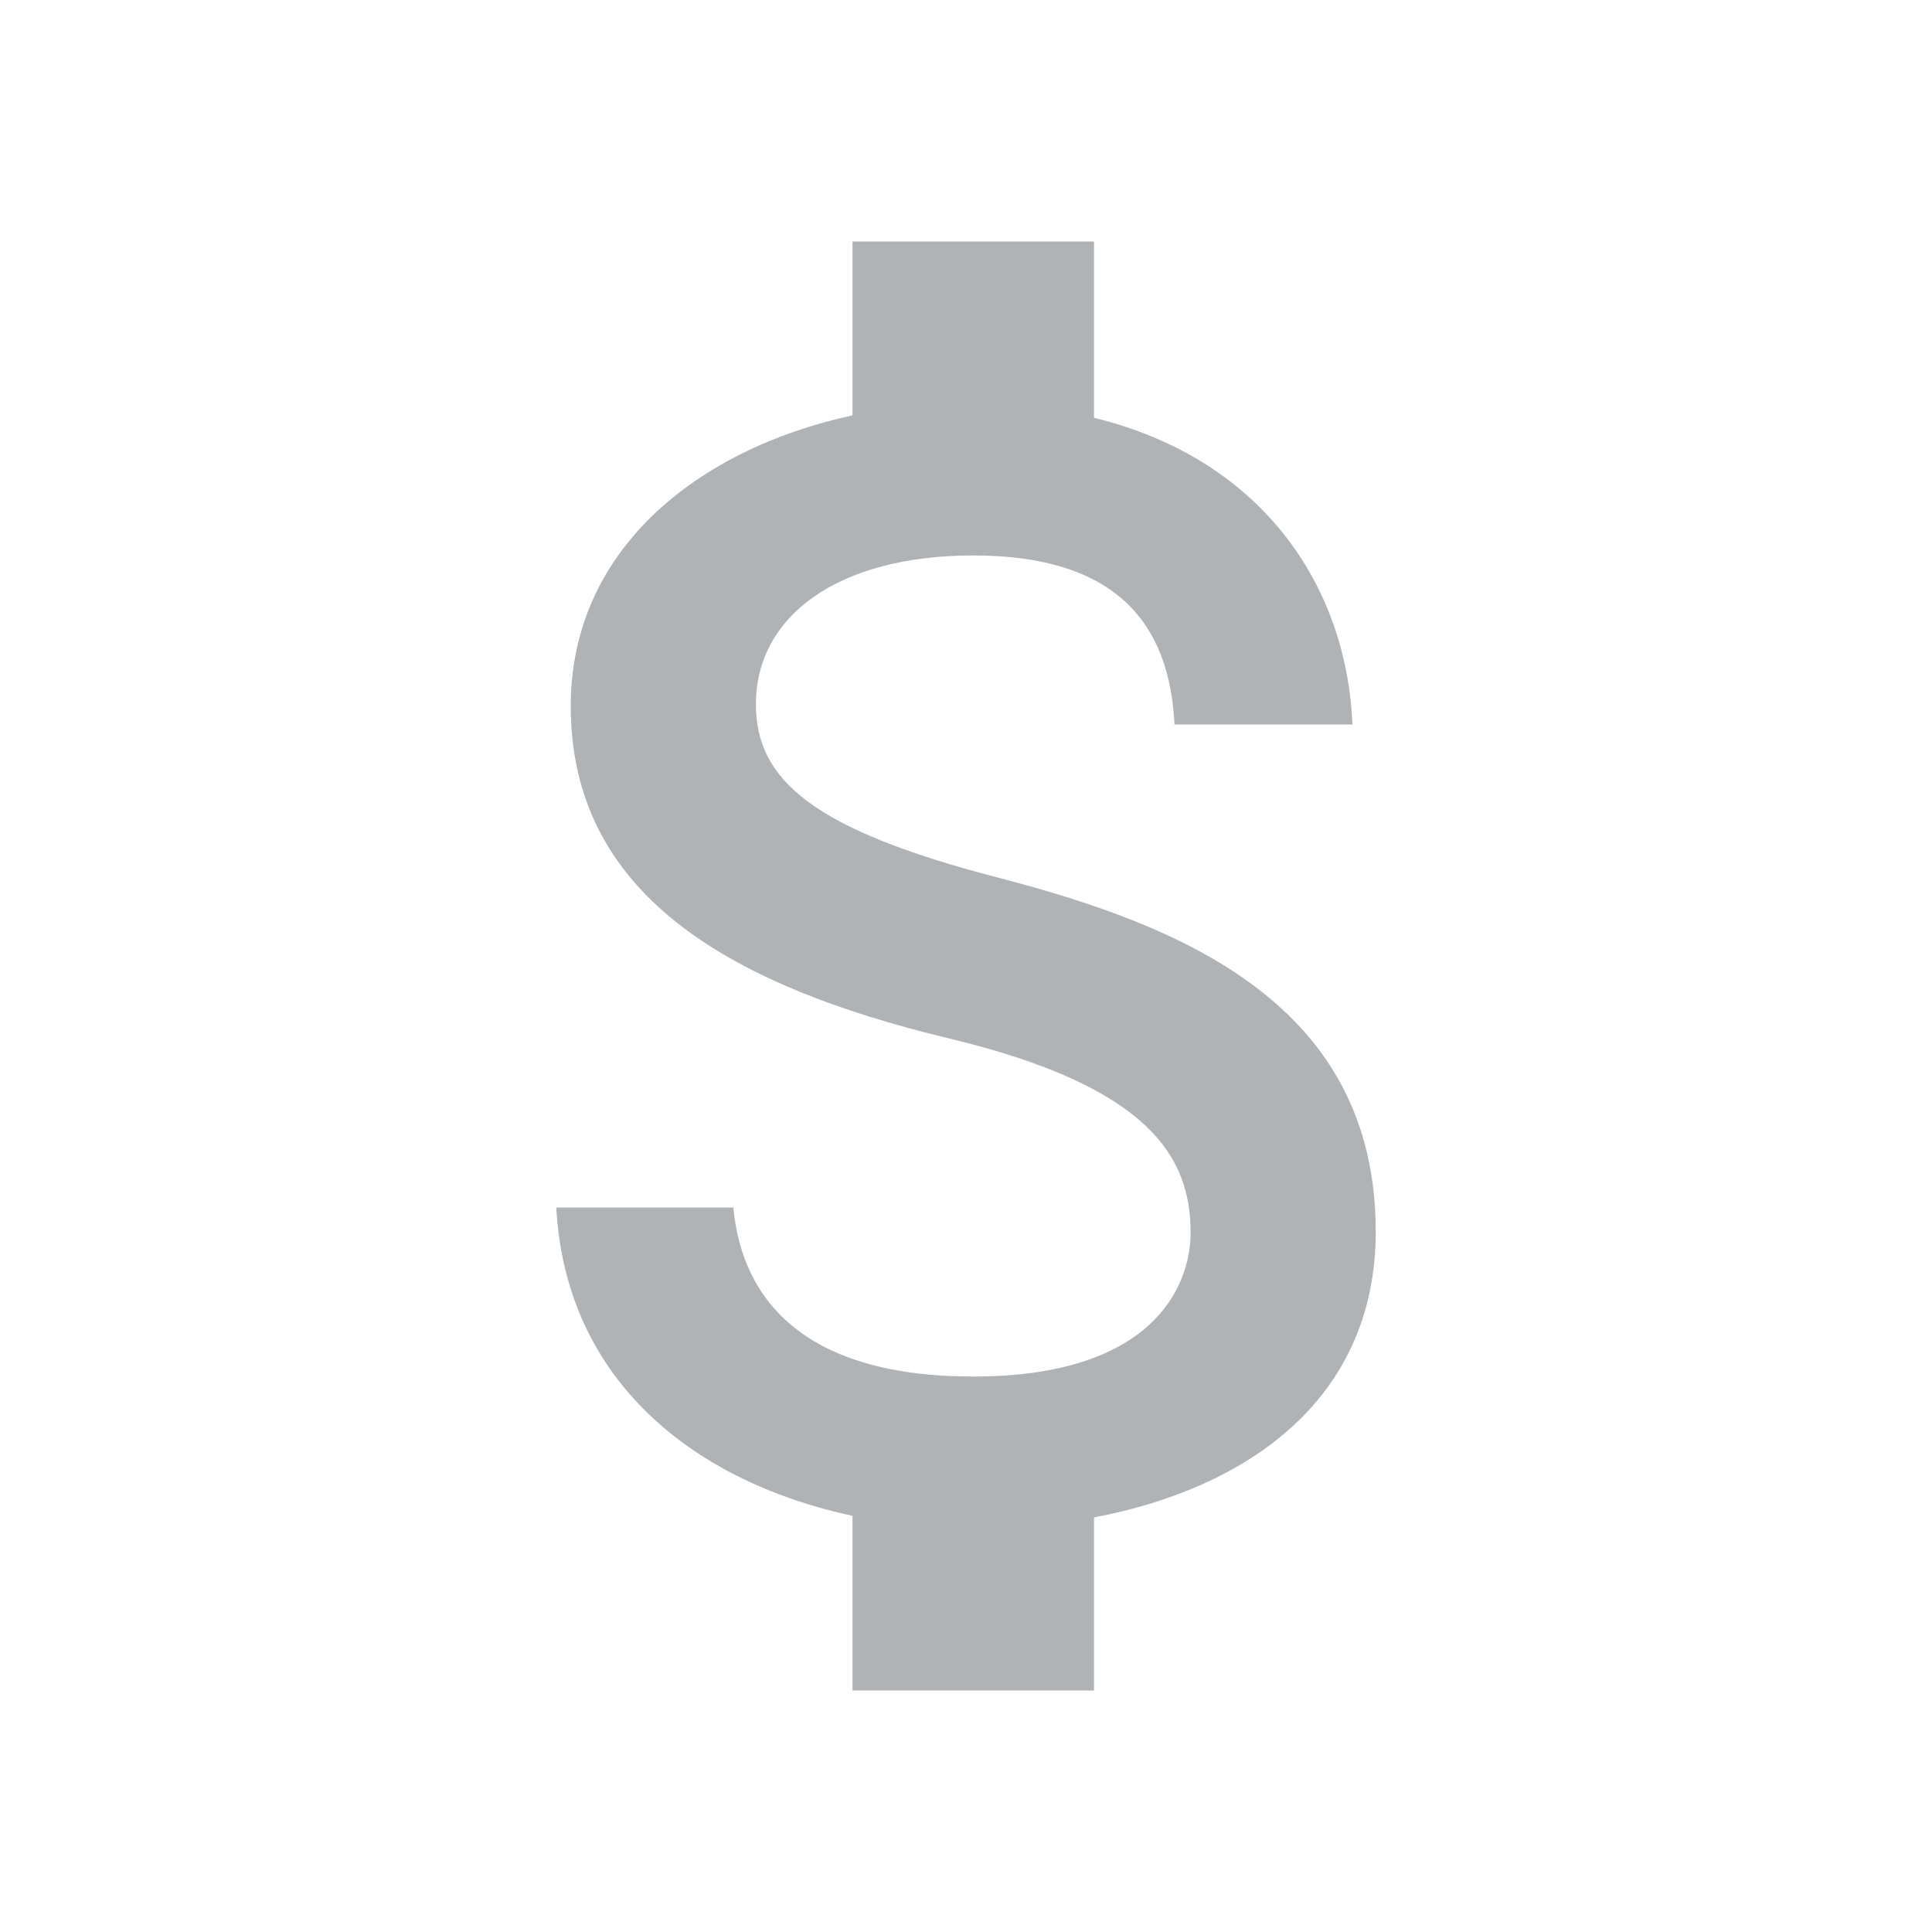 <svg xmlns="http://www.w3.org/2000/svg" width="24" height="24" viewBox="0 0 24 24" fill="none">
  <path d="M12.39 10.9C10.12 10.31 9.39 9.7 9.39 8.75C9.39 7.66 10.4 6.9 12.09 6.9C13.87 6.9 14.53 7.75 14.59 9H16.8C16.73 7.28 15.68 5.7 13.59 5.19V3H10.59V5.16C8.65 5.58 7.09 6.84 7.09 8.77C7.09 11.08 9 12.23 11.79 12.9C14.29 13.5 14.79 14.38 14.79 15.31C14.79 16 14.3 17.1 12.09 17.1C10.03 17.1 9.22 16.18 9.11 15H6.91C7.03 17.19 8.67 18.42 10.59 18.83V21H13.59V18.85C15.54 18.48 17.09 17.35 17.09 15.3C17.09 12.46 14.66 11.49 12.39 10.9Z" fill="#b0b3b5"/>
</svg>

